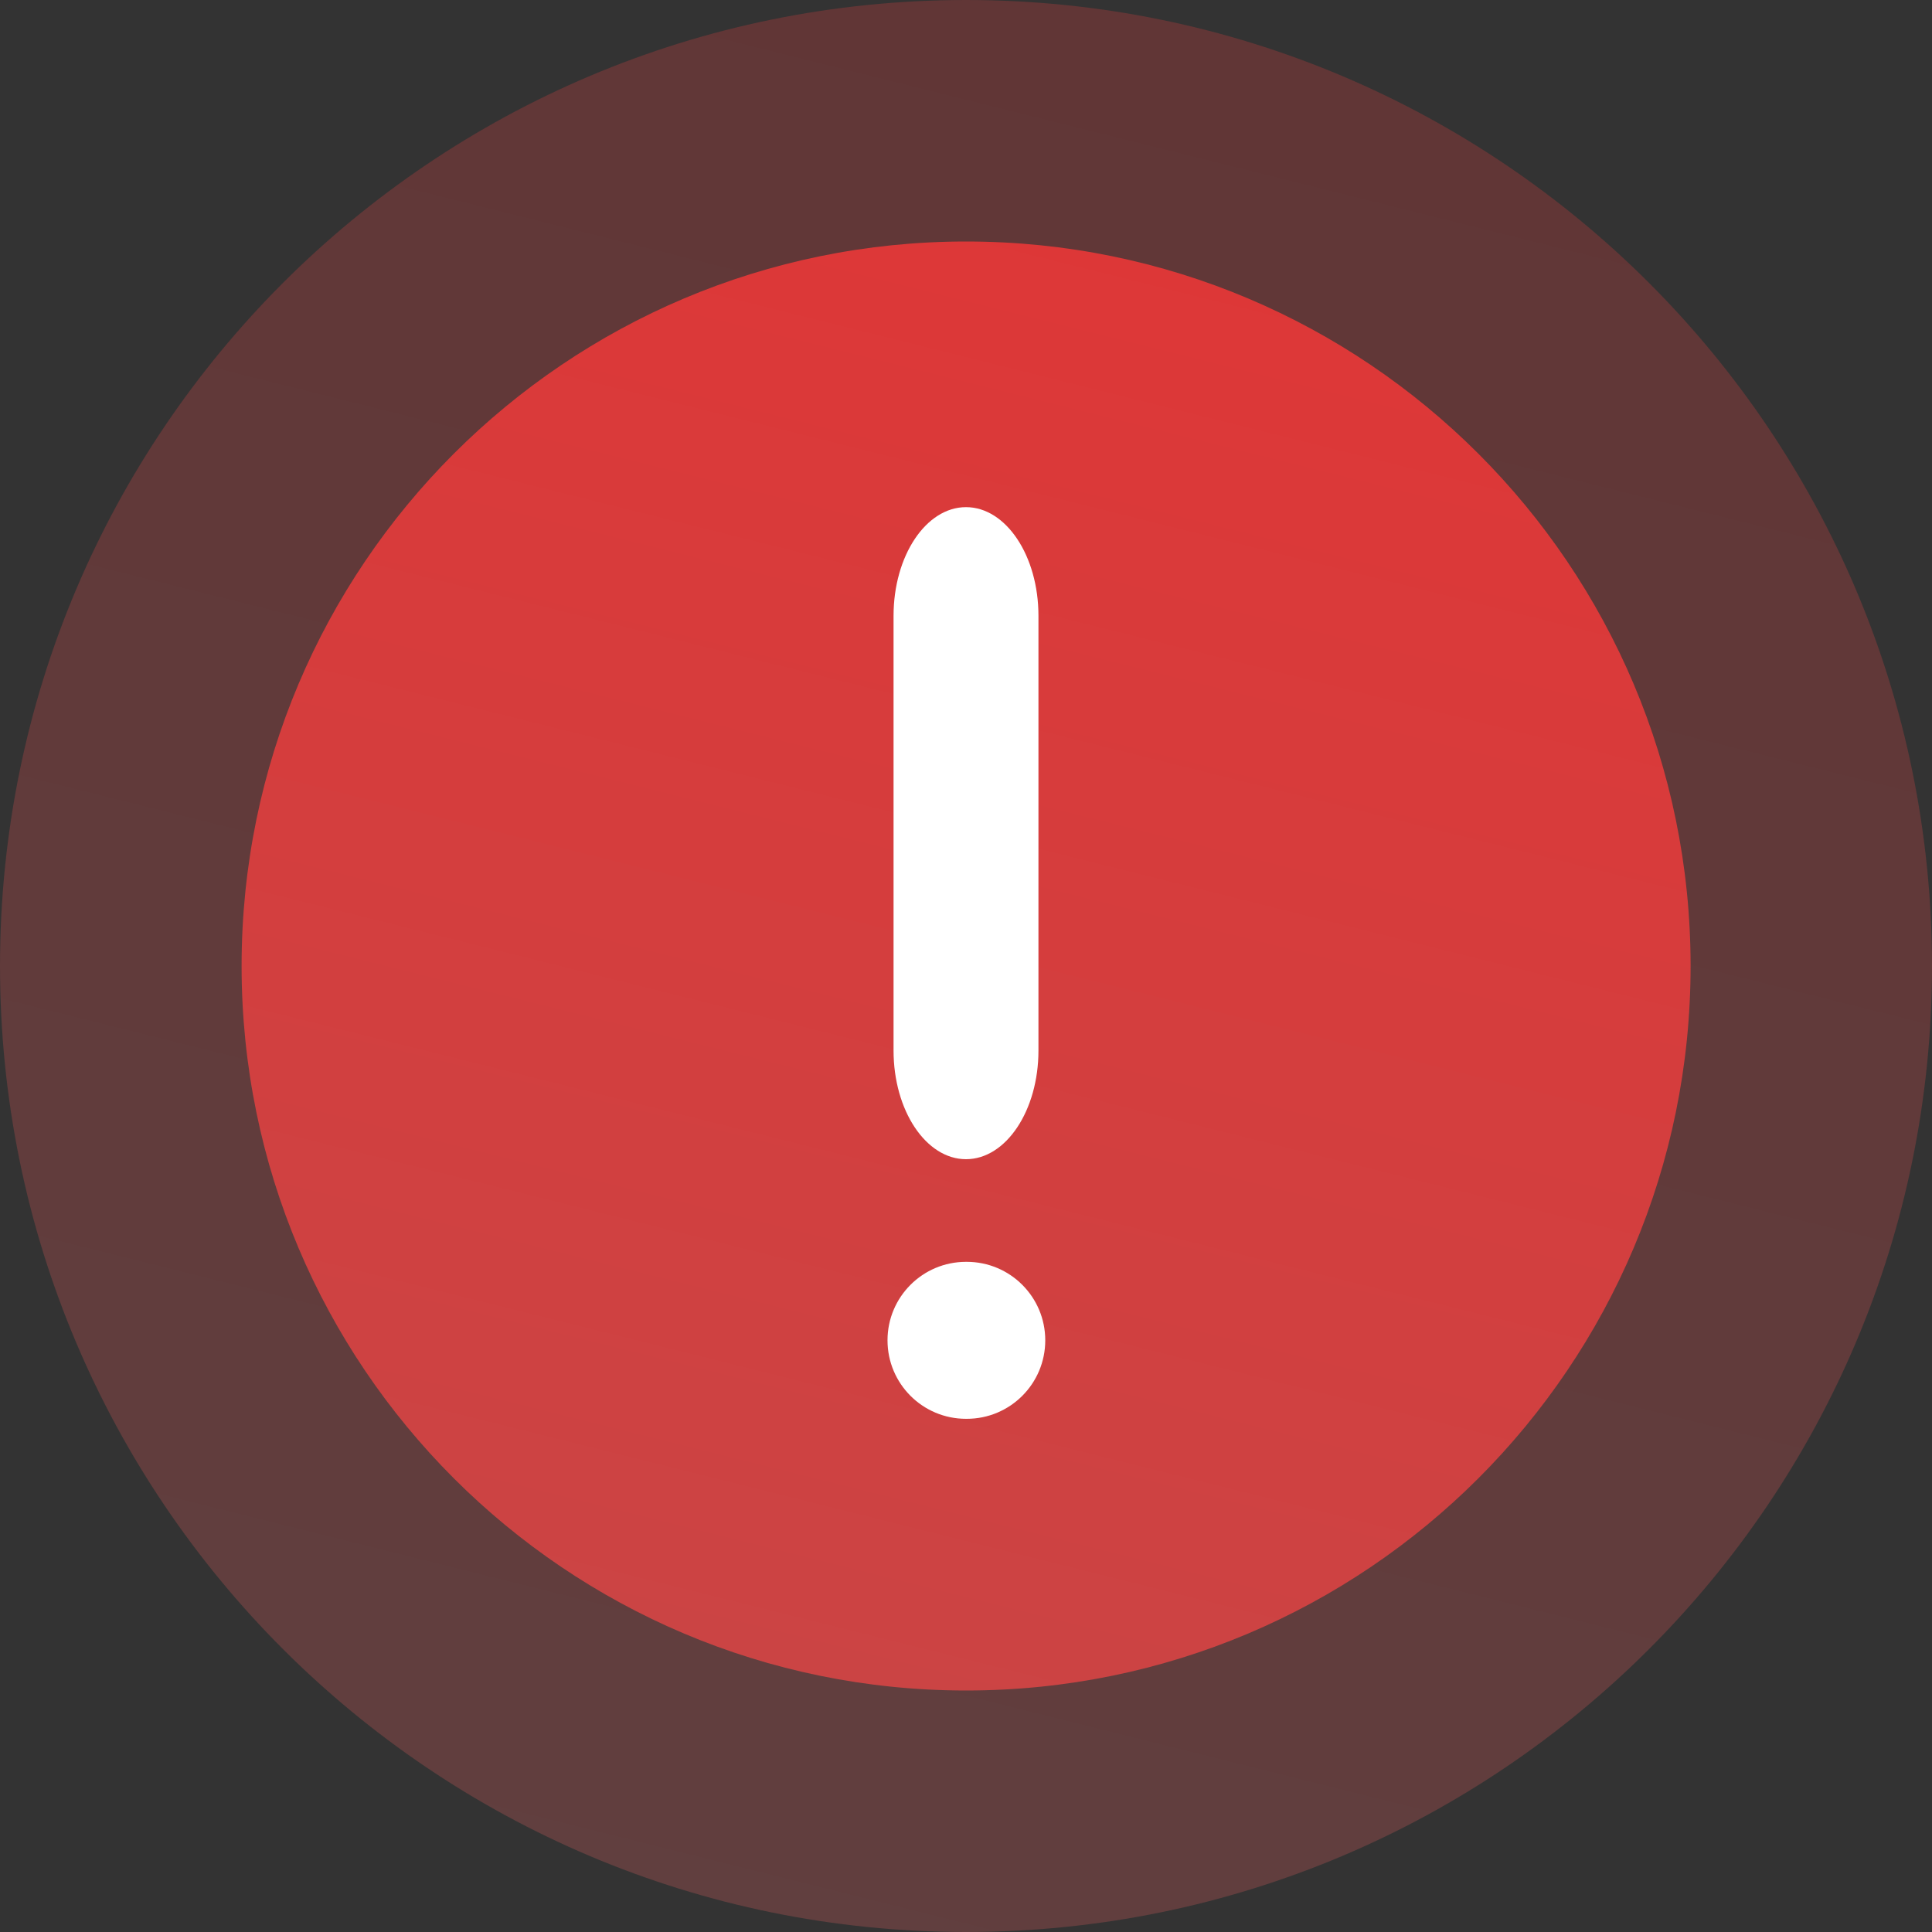 <svg width="40" height="40" viewBox="0 0 40 40" fill="none" xmlns="http://www.w3.org/2000/svg">
<rect x="0" y="0" width="40" height="40" fill="#333333" stroke="none"/>
<path opacity="0.3" d="M20 40C31.046 40 40 31.046 40 20C40 8.954 31.046 0 20 0C8.954 0 0 8.954 0 20C0 31.046 8.954 40 20 40Z" fill="url(#paint0_linear_719_4823)"/>
<path d="M20.002 35C28.286 35 35.002 28.284 35.002 20C35.002 11.716 28.286 5 20.002 5C11.717 5 5.002 11.716 5.002 20C5.002 28.284 11.717 35 20.002 35Z" fill="url(#paint1_linear_719_4823)"/>
<path fill-rule="evenodd" clip-rule="evenodd" d="M20 10.5C20.828 10.5 21.5 11.507 21.5 12.75V21.75C21.5 22.993 20.828 24 20 24C19.172 24 18.5 22.993 18.5 21.75V12.75C18.5 11.507 19.172 10.5 20 10.5Z" fill="white"/>
<path fill-rule="evenodd" clip-rule="evenodd" d="M18.375 27.75C18.375 26.852 19.102 26.125 20 26.125H20.016C20.914 26.125 21.641 26.852 21.641 27.75C21.641 28.648 20.914 29.375 20.016 29.375H20C19.102 29.375 18.375 28.648 18.375 27.75Z" fill="white"/>
<defs>
<linearGradient id="paint0_linear_719_4823" x1="16.875" y1="40" x2="26.875" y2="1.19209e-06" gradientUnits="userSpaceOnUse">
<stop stop-color="#CB5959"/>
<stop offset="1" stop-color="#CB3B3B"/>
</linearGradient>
<linearGradient id="paint1_linear_719_4823" x1="17.658" y1="35" x2="25.158" y2="5" gradientUnits="userSpaceOnUse">
<stop stop-color="#CB4444"/>
<stop offset="1" stop-color="#DE3737"/>
</linearGradient>
</defs>
</svg>
